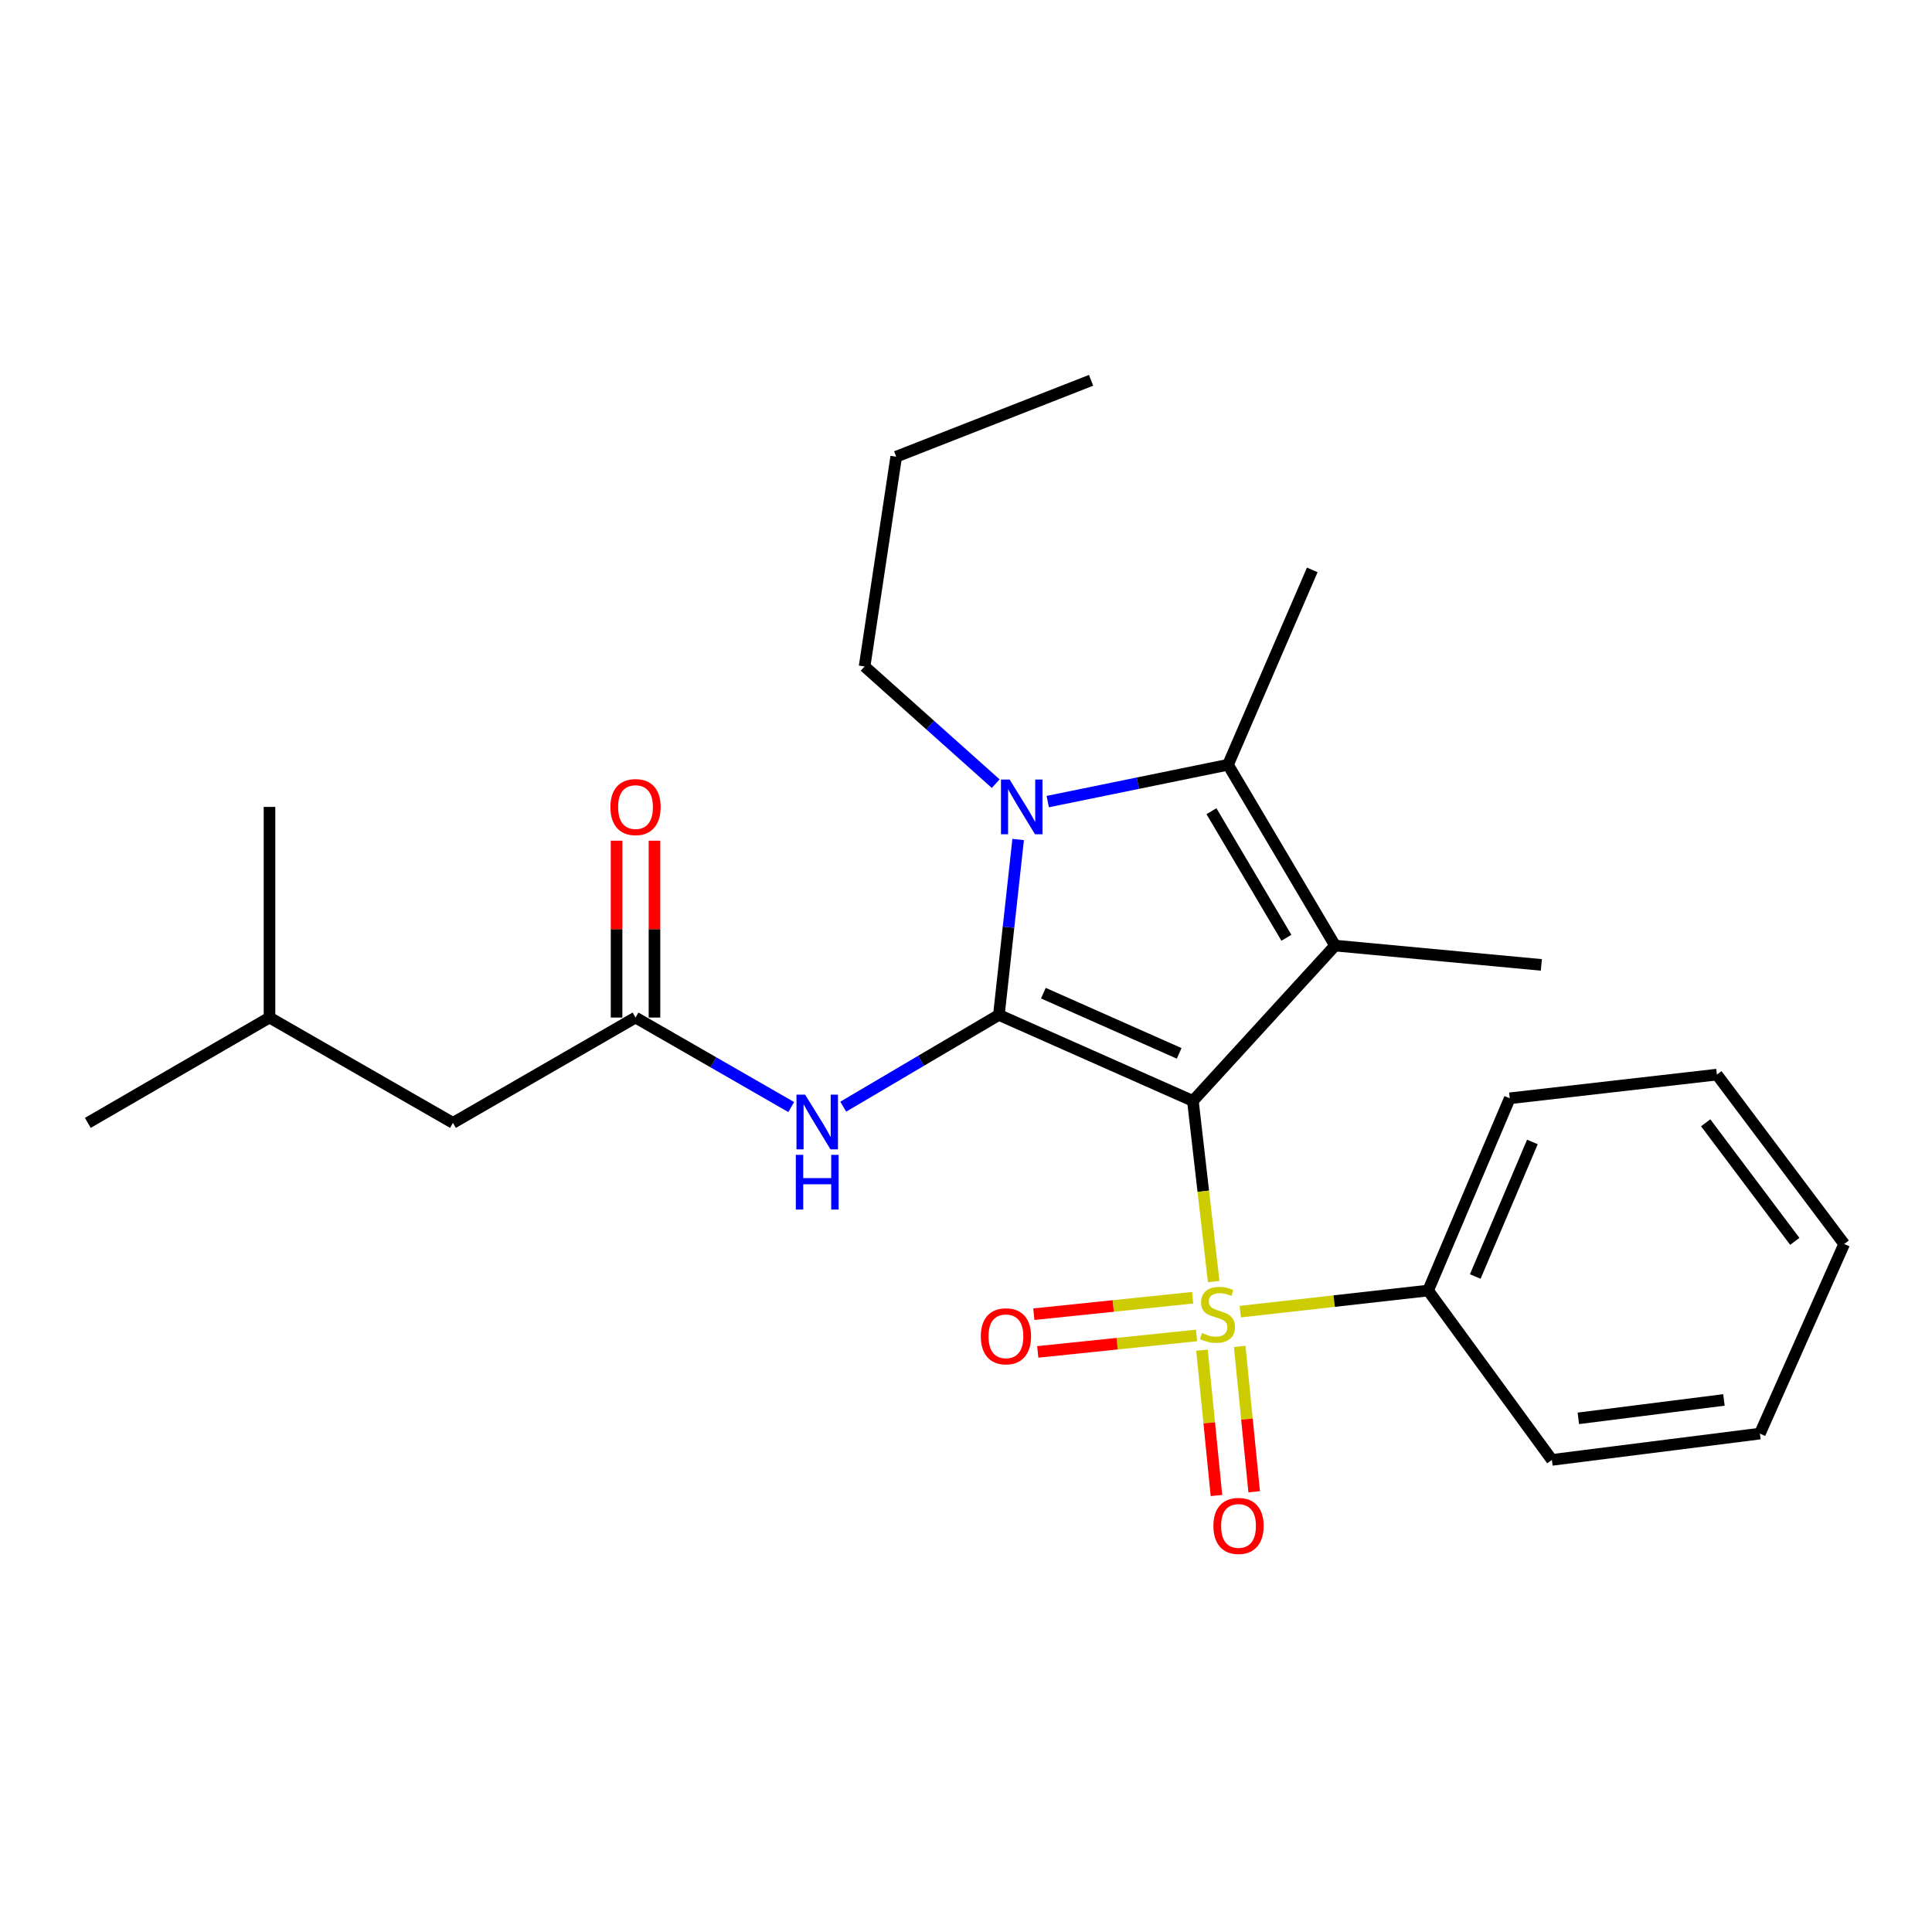 <?xml version='1.0' encoding='iso-8859-1'?>
<svg version='1.1' baseProfile='full'
              xmlns='http://www.w3.org/2000/svg'
                      xmlns:rdkit='http://www.rdkit.org/xml'
                      xmlns:xlink='http://www.w3.org/1999/xlink'
                  xml:space='preserve'
width='1000px' height='1000px' viewBox='0 0 1000 1000'>
<!-- END OF HEADER -->
<rect style='opacity:1.0;fill:#FFFFFF;stroke:none' width='1000' height='1000' x='0' y='0'> </rect>
<path class='bond-0' d='M 617.441,569.841 L 517.028,525.319' style='fill:none;fill-rule:evenodd;stroke:#000000;stroke-width:6px;stroke-linecap:butt;stroke-linejoin:miter;stroke-opacity:1' />
<path class='bond-0' d='M 610.333,545.224 L 540.044,514.059' style='fill:none;fill-rule:evenodd;stroke:#000000;stroke-width:6px;stroke-linecap:butt;stroke-linejoin:miter;stroke-opacity:1' />
<path class='bond-1' d='M 617.441,569.841 L 622.824,616.591' style='fill:none;fill-rule:evenodd;stroke:#000000;stroke-width:6px;stroke-linecap:butt;stroke-linejoin:miter;stroke-opacity:1' />
<path class='bond-1' d='M 622.824,616.591 L 628.206,663.341' style='fill:none;fill-rule:evenodd;stroke:#CCCC00;stroke-width:6px;stroke-linecap:butt;stroke-linejoin:miter;stroke-opacity:1' />
<path class='bond-2' d='M 617.441,569.841 L 691.036,489.432' style='fill:none;fill-rule:evenodd;stroke:#000000;stroke-width:6px;stroke-linecap:butt;stroke-linejoin:miter;stroke-opacity:1' />
<path class='bond-3' d='M 517.028,525.319 L 522.011,479.922' style='fill:none;fill-rule:evenodd;stroke:#000000;stroke-width:6px;stroke-linecap:butt;stroke-linejoin:miter;stroke-opacity:1' />
<path class='bond-3' d='M 522.011,479.922 L 526.994,434.525' style='fill:none;fill-rule:evenodd;stroke:#0000FF;stroke-width:6px;stroke-linecap:butt;stroke-linejoin:miter;stroke-opacity:1' />
<path class='bond-5' d='M 517.028,525.319 L 476.745,549.066' style='fill:none;fill-rule:evenodd;stroke:#000000;stroke-width:6px;stroke-linecap:butt;stroke-linejoin:miter;stroke-opacity:1' />
<path class='bond-5' d='M 476.745,549.066 L 436.461,572.813' style='fill:none;fill-rule:evenodd;stroke:#0000FF;stroke-width:6px;stroke-linecap:butt;stroke-linejoin:miter;stroke-opacity:1' />
<path class='bond-7' d='M 622.144,698.842 L 625.89,736.46' style='fill:none;fill-rule:evenodd;stroke:#CCCC00;stroke-width:6px;stroke-linecap:butt;stroke-linejoin:miter;stroke-opacity:1' />
<path class='bond-7' d='M 625.89,736.46 L 629.635,774.077' style='fill:none;fill-rule:evenodd;stroke:#FF0000;stroke-width:6px;stroke-linecap:butt;stroke-linejoin:miter;stroke-opacity:1' />
<path class='bond-7' d='M 641.67,696.898 L 645.416,734.516' style='fill:none;fill-rule:evenodd;stroke:#CCCC00;stroke-width:6px;stroke-linecap:butt;stroke-linejoin:miter;stroke-opacity:1' />
<path class='bond-7' d='M 645.416,734.516 L 649.161,772.133' style='fill:none;fill-rule:evenodd;stroke:#FF0000;stroke-width:6px;stroke-linecap:butt;stroke-linejoin:miter;stroke-opacity:1' />
<path class='bond-8' d='M 617.309,671.707 L 576.21,675.967' style='fill:none;fill-rule:evenodd;stroke:#CCCC00;stroke-width:6px;stroke-linecap:butt;stroke-linejoin:miter;stroke-opacity:1' />
<path class='bond-8' d='M 576.21,675.967 L 535.112,680.227' style='fill:none;fill-rule:evenodd;stroke:#FF0000;stroke-width:6px;stroke-linecap:butt;stroke-linejoin:miter;stroke-opacity:1' />
<path class='bond-8' d='M 619.332,691.225 L 578.233,695.485' style='fill:none;fill-rule:evenodd;stroke:#CCCC00;stroke-width:6px;stroke-linecap:butt;stroke-linejoin:miter;stroke-opacity:1' />
<path class='bond-8' d='M 578.233,695.485 L 537.135,699.745' style='fill:none;fill-rule:evenodd;stroke:#FF0000;stroke-width:6px;stroke-linecap:butt;stroke-linejoin:miter;stroke-opacity:1' />
<path class='bond-9' d='M 641.975,678.91 L 690.587,673.442' style='fill:none;fill-rule:evenodd;stroke:#CCCC00;stroke-width:6px;stroke-linecap:butt;stroke-linejoin:miter;stroke-opacity:1' />
<path class='bond-9' d='M 690.587,673.442 L 739.199,667.975' style='fill:none;fill-rule:evenodd;stroke:#000000;stroke-width:6px;stroke-linecap:butt;stroke-linejoin:miter;stroke-opacity:1' />
<path class='bond-4' d='M 691.036,489.432 L 635.614,395.832' style='fill:none;fill-rule:evenodd;stroke:#000000;stroke-width:6px;stroke-linecap:butt;stroke-linejoin:miter;stroke-opacity:1' />
<path class='bond-4' d='M 665.838,485.39 L 627.042,419.87' style='fill:none;fill-rule:evenodd;stroke:#000000;stroke-width:6px;stroke-linecap:butt;stroke-linejoin:miter;stroke-opacity:1' />
<path class='bond-11' d='M 691.036,489.432 L 797.794,499.428' style='fill:none;fill-rule:evenodd;stroke:#000000;stroke-width:6px;stroke-linecap:butt;stroke-linejoin:miter;stroke-opacity:1' />
<path class='bond-13' d='M 515.378,405.617 L 481.444,375.281' style='fill:none;fill-rule:evenodd;stroke:#0000FF;stroke-width:6px;stroke-linecap:butt;stroke-linejoin:miter;stroke-opacity:1' />
<path class='bond-13' d='M 481.444,375.281 L 447.51,344.944' style='fill:none;fill-rule:evenodd;stroke:#000000;stroke-width:6px;stroke-linecap:butt;stroke-linejoin:miter;stroke-opacity:1' />
<path class='bond-25' d='M 542.31,414.905 L 588.962,405.368' style='fill:none;fill-rule:evenodd;stroke:#0000FF;stroke-width:6px;stroke-linecap:butt;stroke-linejoin:miter;stroke-opacity:1' />
<path class='bond-25' d='M 588.962,405.368 L 635.614,395.832' style='fill:none;fill-rule:evenodd;stroke:#000000;stroke-width:6px;stroke-linecap:butt;stroke-linejoin:miter;stroke-opacity:1' />
<path class='bond-14' d='M 635.614,395.832 L 679.23,294.972' style='fill:none;fill-rule:evenodd;stroke:#000000;stroke-width:6px;stroke-linecap:butt;stroke-linejoin:miter;stroke-opacity:1' />
<path class='bond-6' d='M 409.54,573.019 L 369.243,549.85' style='fill:none;fill-rule:evenodd;stroke:#0000FF;stroke-width:6px;stroke-linecap:butt;stroke-linejoin:miter;stroke-opacity:1' />
<path class='bond-6' d='M 369.243,549.85 L 328.946,526.682' style='fill:none;fill-rule:evenodd;stroke:#000000;stroke-width:6px;stroke-linecap:butt;stroke-linejoin:miter;stroke-opacity:1' />
<path class='bond-10' d='M 338.757,526.682 L 338.757,480.912' style='fill:none;fill-rule:evenodd;stroke:#000000;stroke-width:6px;stroke-linecap:butt;stroke-linejoin:miter;stroke-opacity:1' />
<path class='bond-10' d='M 338.757,480.912 L 338.757,435.143' style='fill:none;fill-rule:evenodd;stroke:#FF0000;stroke-width:6px;stroke-linecap:butt;stroke-linejoin:miter;stroke-opacity:1' />
<path class='bond-10' d='M 319.135,526.682 L 319.135,480.912' style='fill:none;fill-rule:evenodd;stroke:#000000;stroke-width:6px;stroke-linecap:butt;stroke-linejoin:miter;stroke-opacity:1' />
<path class='bond-10' d='M 319.135,480.912 L 319.135,435.143' style='fill:none;fill-rule:evenodd;stroke:#FF0000;stroke-width:6px;stroke-linecap:butt;stroke-linejoin:miter;stroke-opacity:1' />
<path class='bond-12' d='M 328.946,526.682 L 234.452,581.2' style='fill:none;fill-rule:evenodd;stroke:#000000;stroke-width:6px;stroke-linecap:butt;stroke-linejoin:miter;stroke-opacity:1' />
<path class='bond-16' d='M 739.199,667.975 L 781.442,568.478' style='fill:none;fill-rule:evenodd;stroke:#000000;stroke-width:6px;stroke-linecap:butt;stroke-linejoin:miter;stroke-opacity:1' />
<path class='bond-16' d='M 763.597,660.719 L 793.167,591.071' style='fill:none;fill-rule:evenodd;stroke:#000000;stroke-width:6px;stroke-linecap:butt;stroke-linejoin:miter;stroke-opacity:1' />
<path class='bond-17' d='M 739.199,667.975 L 803.256,755.644' style='fill:none;fill-rule:evenodd;stroke:#000000;stroke-width:6px;stroke-linecap:butt;stroke-linejoin:miter;stroke-opacity:1' />
<path class='bond-15' d='M 234.452,581.2 L 139.49,526.682' style='fill:none;fill-rule:evenodd;stroke:#000000;stroke-width:6px;stroke-linecap:butt;stroke-linejoin:miter;stroke-opacity:1' />
<path class='bond-18' d='M 447.51,344.944 L 463.873,236.377' style='fill:none;fill-rule:evenodd;stroke:#000000;stroke-width:6px;stroke-linecap:butt;stroke-linejoin:miter;stroke-opacity:1' />
<path class='bond-19' d='M 139.49,526.682 L 139.49,417.657' style='fill:none;fill-rule:evenodd;stroke:#000000;stroke-width:6px;stroke-linecap:butt;stroke-linejoin:miter;stroke-opacity:1' />
<path class='bond-20' d='M 139.49,526.682 L 45.455,581.2' style='fill:none;fill-rule:evenodd;stroke:#000000;stroke-width:6px;stroke-linecap:butt;stroke-linejoin:miter;stroke-opacity:1' />
<path class='bond-23' d='M 781.442,568.478 L 888.657,556.214' style='fill:none;fill-rule:evenodd;stroke:#000000;stroke-width:6px;stroke-linecap:butt;stroke-linejoin:miter;stroke-opacity:1' />
<path class='bond-22' d='M 803.256,755.644 L 910.918,742.029' style='fill:none;fill-rule:evenodd;stroke:#000000;stroke-width:6px;stroke-linecap:butt;stroke-linejoin:miter;stroke-opacity:1' />
<path class='bond-22' d='M 816.943,734.135 L 892.307,724.603' style='fill:none;fill-rule:evenodd;stroke:#000000;stroke-width:6px;stroke-linecap:butt;stroke-linejoin:miter;stroke-opacity:1' />
<path class='bond-21' d='M 463.873,236.377 L 564.744,196.849' style='fill:none;fill-rule:evenodd;stroke:#000000;stroke-width:6px;stroke-linecap:butt;stroke-linejoin:miter;stroke-opacity:1' />
<path class='bond-24' d='M 910.918,742.029 L 954.545,643.883' style='fill:none;fill-rule:evenodd;stroke:#000000;stroke-width:6px;stroke-linecap:butt;stroke-linejoin:miter;stroke-opacity:1' />
<path class='bond-26' d='M 888.657,556.214 L 954.545,643.883' style='fill:none;fill-rule:evenodd;stroke:#000000;stroke-width:6px;stroke-linecap:butt;stroke-linejoin:miter;stroke-opacity:1' />
<path class='bond-26' d='M 882.854,581.153 L 928.976,642.522' style='fill:none;fill-rule:evenodd;stroke:#000000;stroke-width:6px;stroke-linecap:butt;stroke-linejoin:miter;stroke-opacity:1' />
<path  class='atom-2' d='M 622.152 689.959
Q 622.472 690.079, 623.792 690.639
Q 625.112 691.199, 626.552 691.559
Q 628.032 691.879, 629.472 691.879
Q 632.152 691.879, 633.712 690.599
Q 635.272 689.279, 635.272 686.999
Q 635.272 685.439, 634.472 684.479
Q 633.712 683.519, 632.512 682.999
Q 631.312 682.479, 629.312 681.879
Q 626.792 681.119, 625.272 680.399
Q 623.792 679.679, 622.712 678.159
Q 621.672 676.639, 621.672 674.079
Q 621.672 670.519, 624.072 668.319
Q 626.512 666.119, 631.312 666.119
Q 634.592 666.119, 638.312 667.679
L 637.392 670.759
Q 633.992 669.359, 631.432 669.359
Q 628.672 669.359, 627.152 670.519
Q 625.632 671.639, 625.672 673.599
Q 625.672 675.119, 626.432 676.039
Q 627.232 676.959, 628.352 677.479
Q 629.512 677.999, 631.432 678.599
Q 633.992 679.399, 635.512 680.199
Q 637.032 680.999, 638.112 682.639
Q 639.232 684.239, 639.232 686.999
Q 639.232 690.919, 636.592 693.039
Q 633.992 695.119, 629.632 695.119
Q 627.112 695.119, 625.192 694.559
Q 623.312 694.039, 621.072 693.119
L 622.152 689.959
' fill='#CCCC00'/>
<path  class='atom-4' d='M 522.585 403.497
L 531.865 418.497
Q 532.785 419.977, 534.265 422.657
Q 535.745 425.337, 535.825 425.497
L 535.825 403.497
L 539.585 403.497
L 539.585 431.817
L 535.705 431.817
L 525.745 415.417
Q 524.585 413.497, 523.345 411.297
Q 522.145 409.097, 521.785 408.417
L 521.785 431.817
L 518.105 431.817
L 518.105 403.497
L 522.585 403.497
' fill='#0000FF'/>
<path  class='atom-6' d='M 416.732 566.593
L 426.012 581.593
Q 426.932 583.073, 428.412 585.753
Q 429.892 588.433, 429.972 588.593
L 429.972 566.593
L 433.732 566.593
L 433.732 594.913
L 429.852 594.913
L 419.892 578.513
Q 418.732 576.593, 417.492 574.393
Q 416.292 572.193, 415.932 571.513
L 415.932 594.913
L 412.252 594.913
L 412.252 566.593
L 416.732 566.593
' fill='#0000FF'/>
<path  class='atom-6' d='M 411.912 597.745
L 415.752 597.745
L 415.752 609.785
L 430.232 609.785
L 430.232 597.745
L 434.072 597.745
L 434.072 626.065
L 430.232 626.065
L 430.232 612.985
L 415.752 612.985
L 415.752 626.065
L 411.912 626.065
L 411.912 597.745
' fill='#0000FF'/>
<path  class='atom-8' d='M 628.053 789.813
Q 628.053 783.013, 631.413 779.213
Q 634.773 775.413, 641.053 775.413
Q 647.333 775.413, 650.693 779.213
Q 654.053 783.013, 654.053 789.813
Q 654.053 796.693, 650.653 800.613
Q 647.253 804.493, 641.053 804.493
Q 634.813 804.493, 631.413 800.613
Q 628.053 796.733, 628.053 789.813
M 641.053 801.293
Q 645.373 801.293, 647.693 798.413
Q 650.053 795.493, 650.053 789.813
Q 650.053 784.253, 647.693 781.453
Q 645.373 778.613, 641.053 778.613
Q 636.733 778.613, 634.373 781.413
Q 632.053 784.213, 632.053 789.813
Q 632.053 795.533, 634.373 798.413
Q 636.733 801.293, 641.053 801.293
' fill='#FF0000'/>
<path  class='atom-9' d='M 507.669 691.668
Q 507.669 684.868, 511.029 681.068
Q 514.389 677.268, 520.669 677.268
Q 526.949 677.268, 530.309 681.068
Q 533.669 684.868, 533.669 691.668
Q 533.669 698.548, 530.269 702.468
Q 526.869 706.348, 520.669 706.348
Q 514.429 706.348, 511.029 702.468
Q 507.669 698.588, 507.669 691.668
M 520.669 703.148
Q 524.989 703.148, 527.309 700.268
Q 529.669 697.348, 529.669 691.668
Q 529.669 686.108, 527.309 683.308
Q 524.989 680.468, 520.669 680.468
Q 516.349 680.468, 513.989 683.268
Q 511.669 686.068, 511.669 691.668
Q 511.669 697.388, 513.989 700.268
Q 516.349 703.148, 520.669 703.148
' fill='#FF0000'/>
<path  class='atom-11' d='M 315.946 417.737
Q 315.946 410.937, 319.306 407.137
Q 322.666 403.337, 328.946 403.337
Q 335.226 403.337, 338.586 407.137
Q 341.946 410.937, 341.946 417.737
Q 341.946 424.617, 338.546 428.537
Q 335.146 432.417, 328.946 432.417
Q 322.706 432.417, 319.306 428.537
Q 315.946 424.657, 315.946 417.737
M 328.946 429.217
Q 333.266 429.217, 335.586 426.337
Q 337.946 423.417, 337.946 417.737
Q 337.946 412.177, 335.586 409.377
Q 333.266 406.537, 328.946 406.537
Q 324.626 406.537, 322.266 409.337
Q 319.946 412.137, 319.946 417.737
Q 319.946 423.457, 322.266 426.337
Q 324.626 429.217, 328.946 429.217
' fill='#FF0000'/>
</svg>
